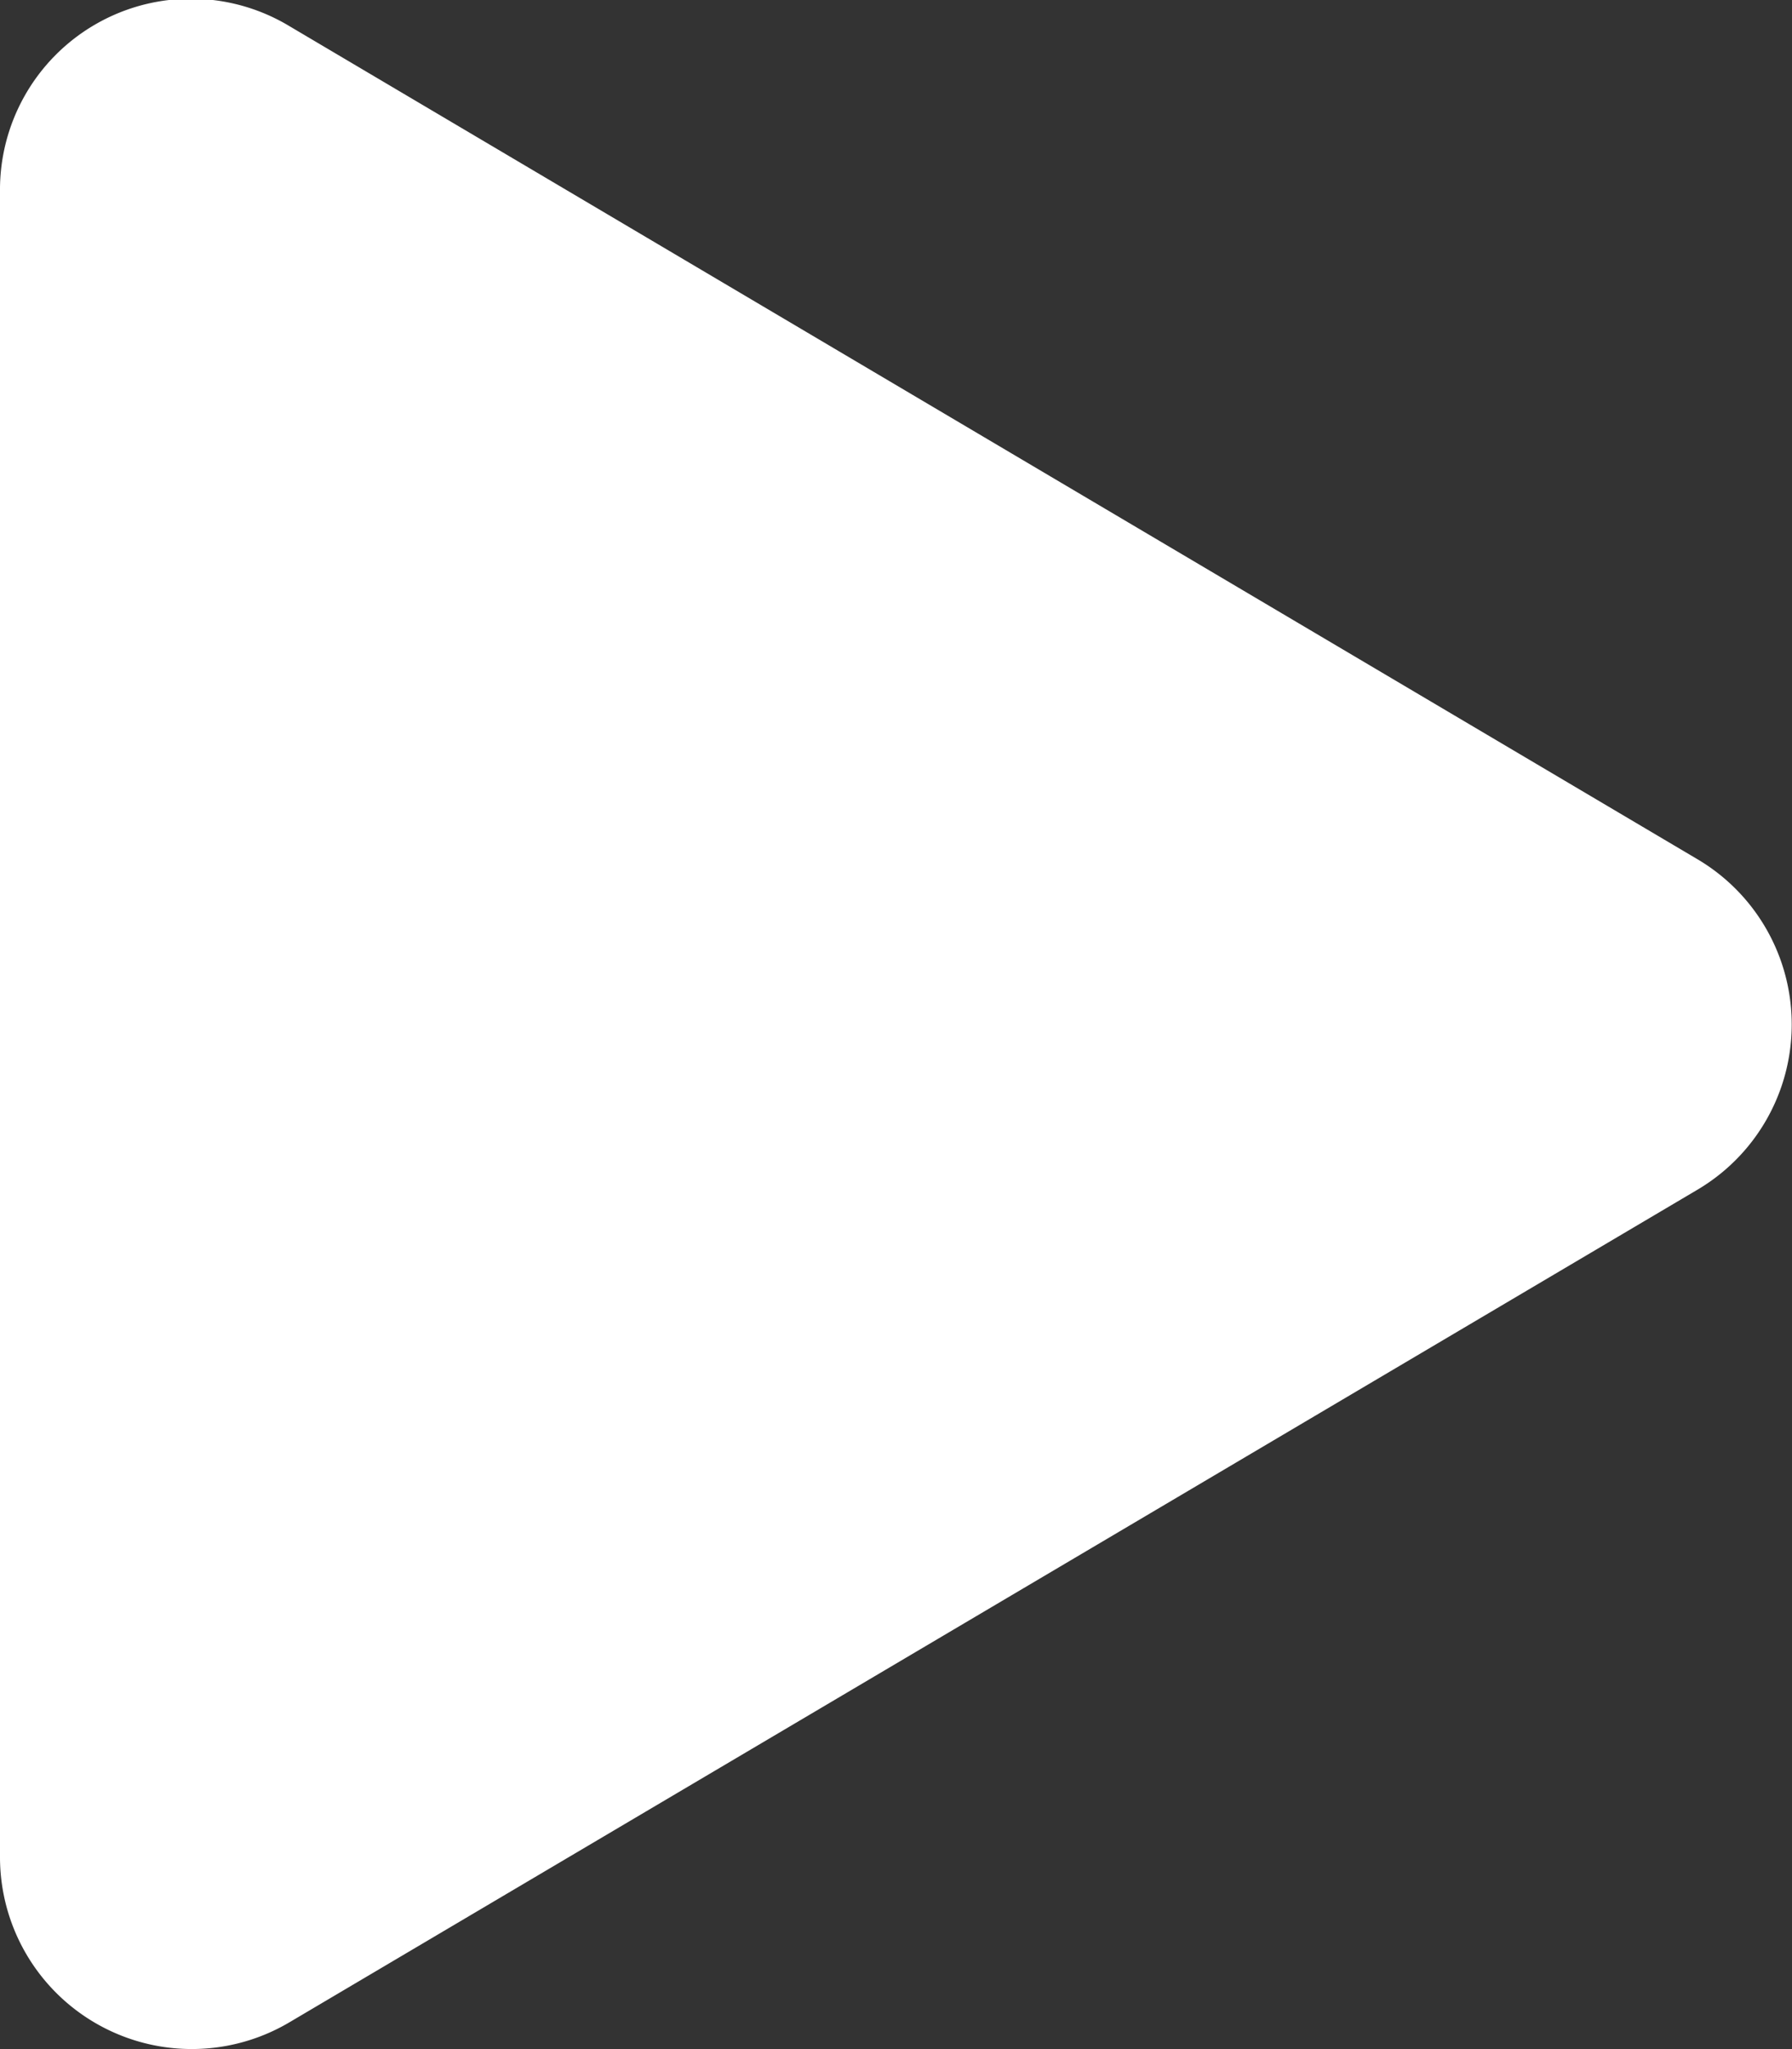 <svg xmlns="http://www.w3.org/2000/svg" width="14.464" height="16.532" viewBox="0 0 14.464 16.532">
  <rect x="0" y="0" width="14.464" height="16.532" fill="#333333" stroke="none"/>
  <path id="Icon_awesome-play" data-name="Icon awesome-play" d="M13.7,6.933,2.338.214A1.541,1.541,0,0,0,0,1.548V14.982a1.548,1.548,0,0,0,2.338,1.333L13.7,9.6a1.548,1.548,0,0,0,0-2.667Z" transform="translate(0 -0.002)" fill="#fff"/>
</svg>
